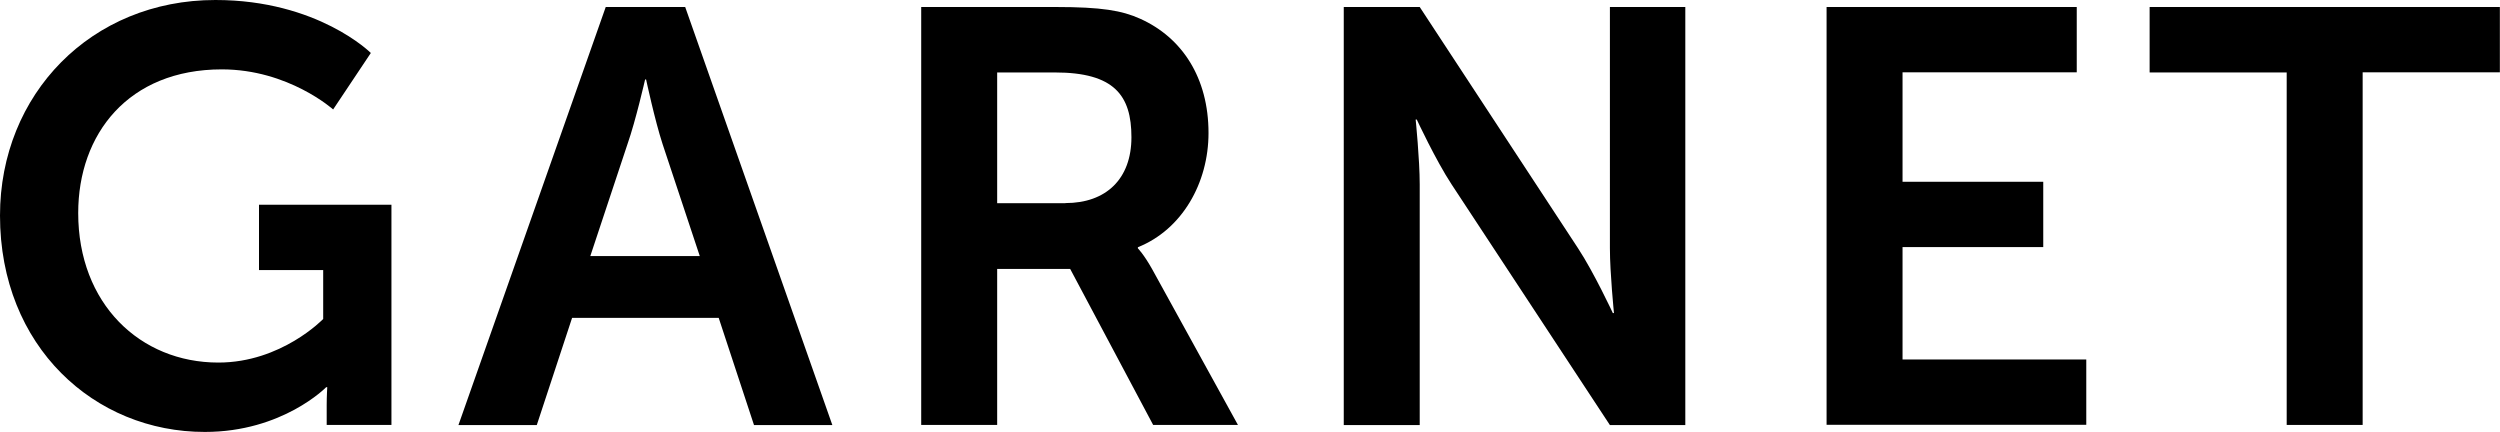 <?xml version="1.0" encoding="UTF-8"?><svg id="_レイヤー_2" xmlns="http://www.w3.org/2000/svg" viewBox="0 0 178.38 30.83"><defs><style>.cls-1{stroke-width:0px;}</style></defs><g id="Design"><path class="cls-1" d="m15.37,0c7.31,0,11.09,3.78,11.09,3.78l-2.69,4.03s-3.19-2.86-7.94-2.86c-6.68,0-10.25,4.62-10.25,10.25,0,6.47,4.41,10.67,10,10.67,4.5,0,7.48-3.11,7.48-3.11v-3.49h-4.58v-4.66h9.45v15.71h-4.62v-1.43c0-.63.04-1.26.04-1.26h-.08s-3.11,3.19-8.65,3.19C6.76,30.83,0,24.74,0,15.38,0,6.72,6.51,0,15.37,0Z"/><path class="cls-1" d="m51.28,22.68h-10.46l-2.52,7.65h-5.59L43.22.5h5.67l10.5,29.83h-5.59l-2.52-7.65Zm-5.25-17.01s-.67,2.94-1.26,4.62l-2.65,7.98h7.81l-2.65-7.98c-.55-1.68-1.18-4.62-1.18-4.62h-.08Z"/><path class="cls-1" d="m65.73.5h9.62c3.23,0,4.71.25,6.01.84,2.98,1.34,4.87,4.2,4.87,8.15,0,3.57-1.89,6.89-5.04,8.15v.08s.42.42,1.01,1.47l6.13,11.13h-6.05l-5.92-11.13h-5.21v11.13h-5.42V.5Zm10.29,13.99c2.9,0,4.71-1.72,4.71-4.7s-1.22-4.62-5.46-4.62h-4.12v9.33h4.87Z"/><path class="cls-1" d="m95.88.5h5.42l11.3,17.22c1.13,1.72,2.48,4.62,2.48,4.62h.08s-.29-2.86-.29-4.62V.5h5.38v29.83h-5.38l-11.3-17.18c-1.13-1.72-2.48-4.62-2.48-4.62h-.08s.29,2.86.29,4.62v17.18h-5.42V.5Z"/><path class="cls-1" d="m130.33.5h17.85v4.66h-12.43v7.81h10.04v4.66h-10.04v8.02h13.11v4.66h-18.53V.5Z"/><path class="cls-1" d="m163.17,5.17h-9.79V.5h24.99v4.66h-9.79v25.16h-5.42V5.17Z"/></g></svg>